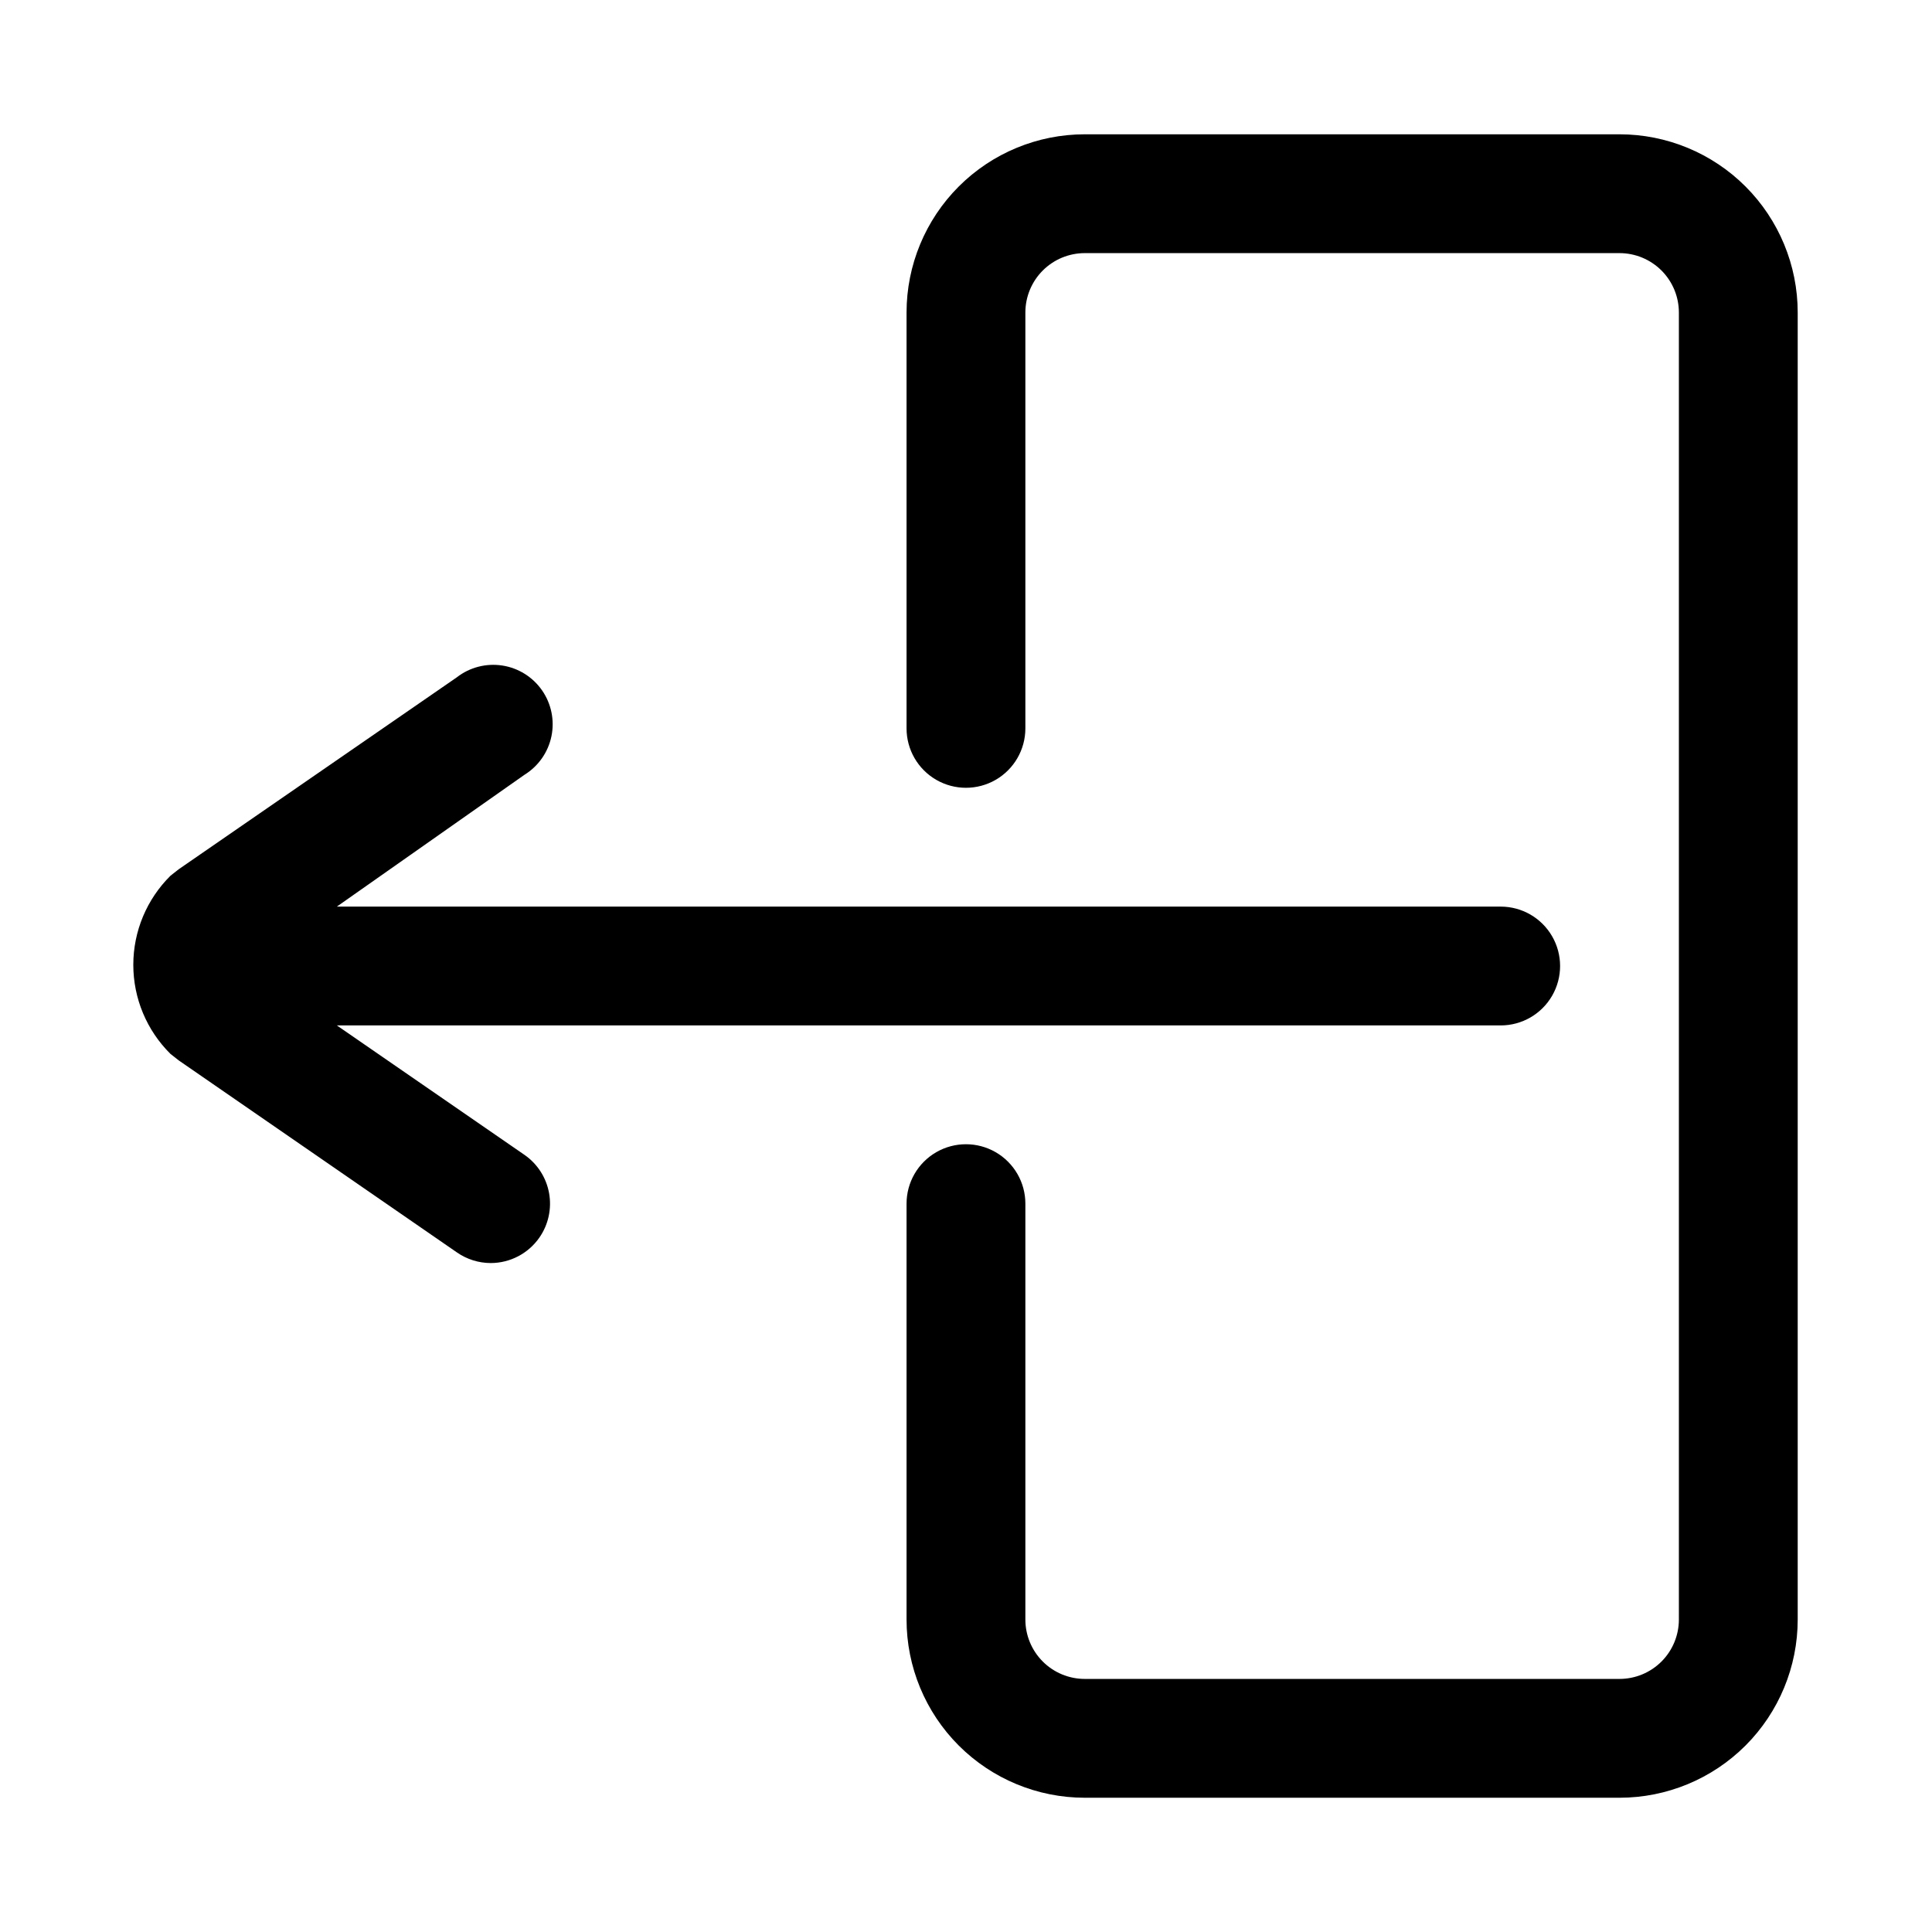 <?xml version="1.0" encoding="UTF-8"?>
<!-- Uploaded to: SVG Repo, www.svgrepo.com, Generator: SVG Repo Mixer Tools -->
<svg fill="#000000" width="800px" height="800px" version="1.1" viewBox="144 144 512 512" xmlns="http://www.w3.org/2000/svg">
 <path d="m283.02 450.07c3.422 2.383 5.754 6.023 6.492 10.125 0.738 4.106-0.18 8.332-2.555 11.758-2.938 4.234-7.758 6.762-12.91 6.769-3.211-0.008-6.344-0.996-8.977-2.832l-73.68-50.855-2.203-1.73c-6.309-6.242-9.859-14.746-9.859-23.617s3.551-17.375 9.859-23.617l2.203-1.73 73.684-50.852h-0.004c3.414-2.648 7.762-3.773 12.031-3.121 4.266 0.652 8.078 3.031 10.543 6.574 2.465 3.547 3.367 7.949 2.492 12.176-0.875 4.231-3.449 7.914-7.117 10.188l-49.75 34.953h308.43c5.625 0 10.82 3 13.633 7.871s2.812 10.875 0 15.746-8.008 7.871-13.633 7.871h-308.43zm290.16-270.48h-141.7c-12.527 0-24.543 4.977-33.398 13.832-8.859 8.859-13.836 20.875-13.836 33.398v110.21c0 5.625 3 10.82 7.871 13.633s10.875 2.812 15.746 0 7.871-8.008 7.871-13.633v-110.21c0-4.176 1.66-8.18 4.613-11.133 2.949-2.949 6.957-4.609 11.133-4.609h141.7c4.176 0 8.18 1.66 11.133 4.609 2.953 2.953 4.609 6.957 4.609 11.133v346.37c0 4.176-1.656 8.18-4.609 11.133s-6.957 4.609-11.133 4.609h-141.7c-4.176 0-8.184-1.656-11.133-4.609-2.953-2.953-4.613-6.957-4.613-11.133v-110.21c0-5.625-3-10.824-7.871-13.637s-10.875-2.812-15.746 0-7.871 8.012-7.871 13.637v110.21c0 12.527 4.977 24.539 13.836 33.398 8.855 8.855 20.871 13.832 33.398 13.832h141.7c12.527 0 24.539-4.977 33.398-13.832 8.855-8.859 13.832-20.871 13.832-33.398v-346.37c0-12.523-4.977-24.539-13.832-33.398-8.859-8.855-20.871-13.832-33.398-13.832z"/>
</svg>